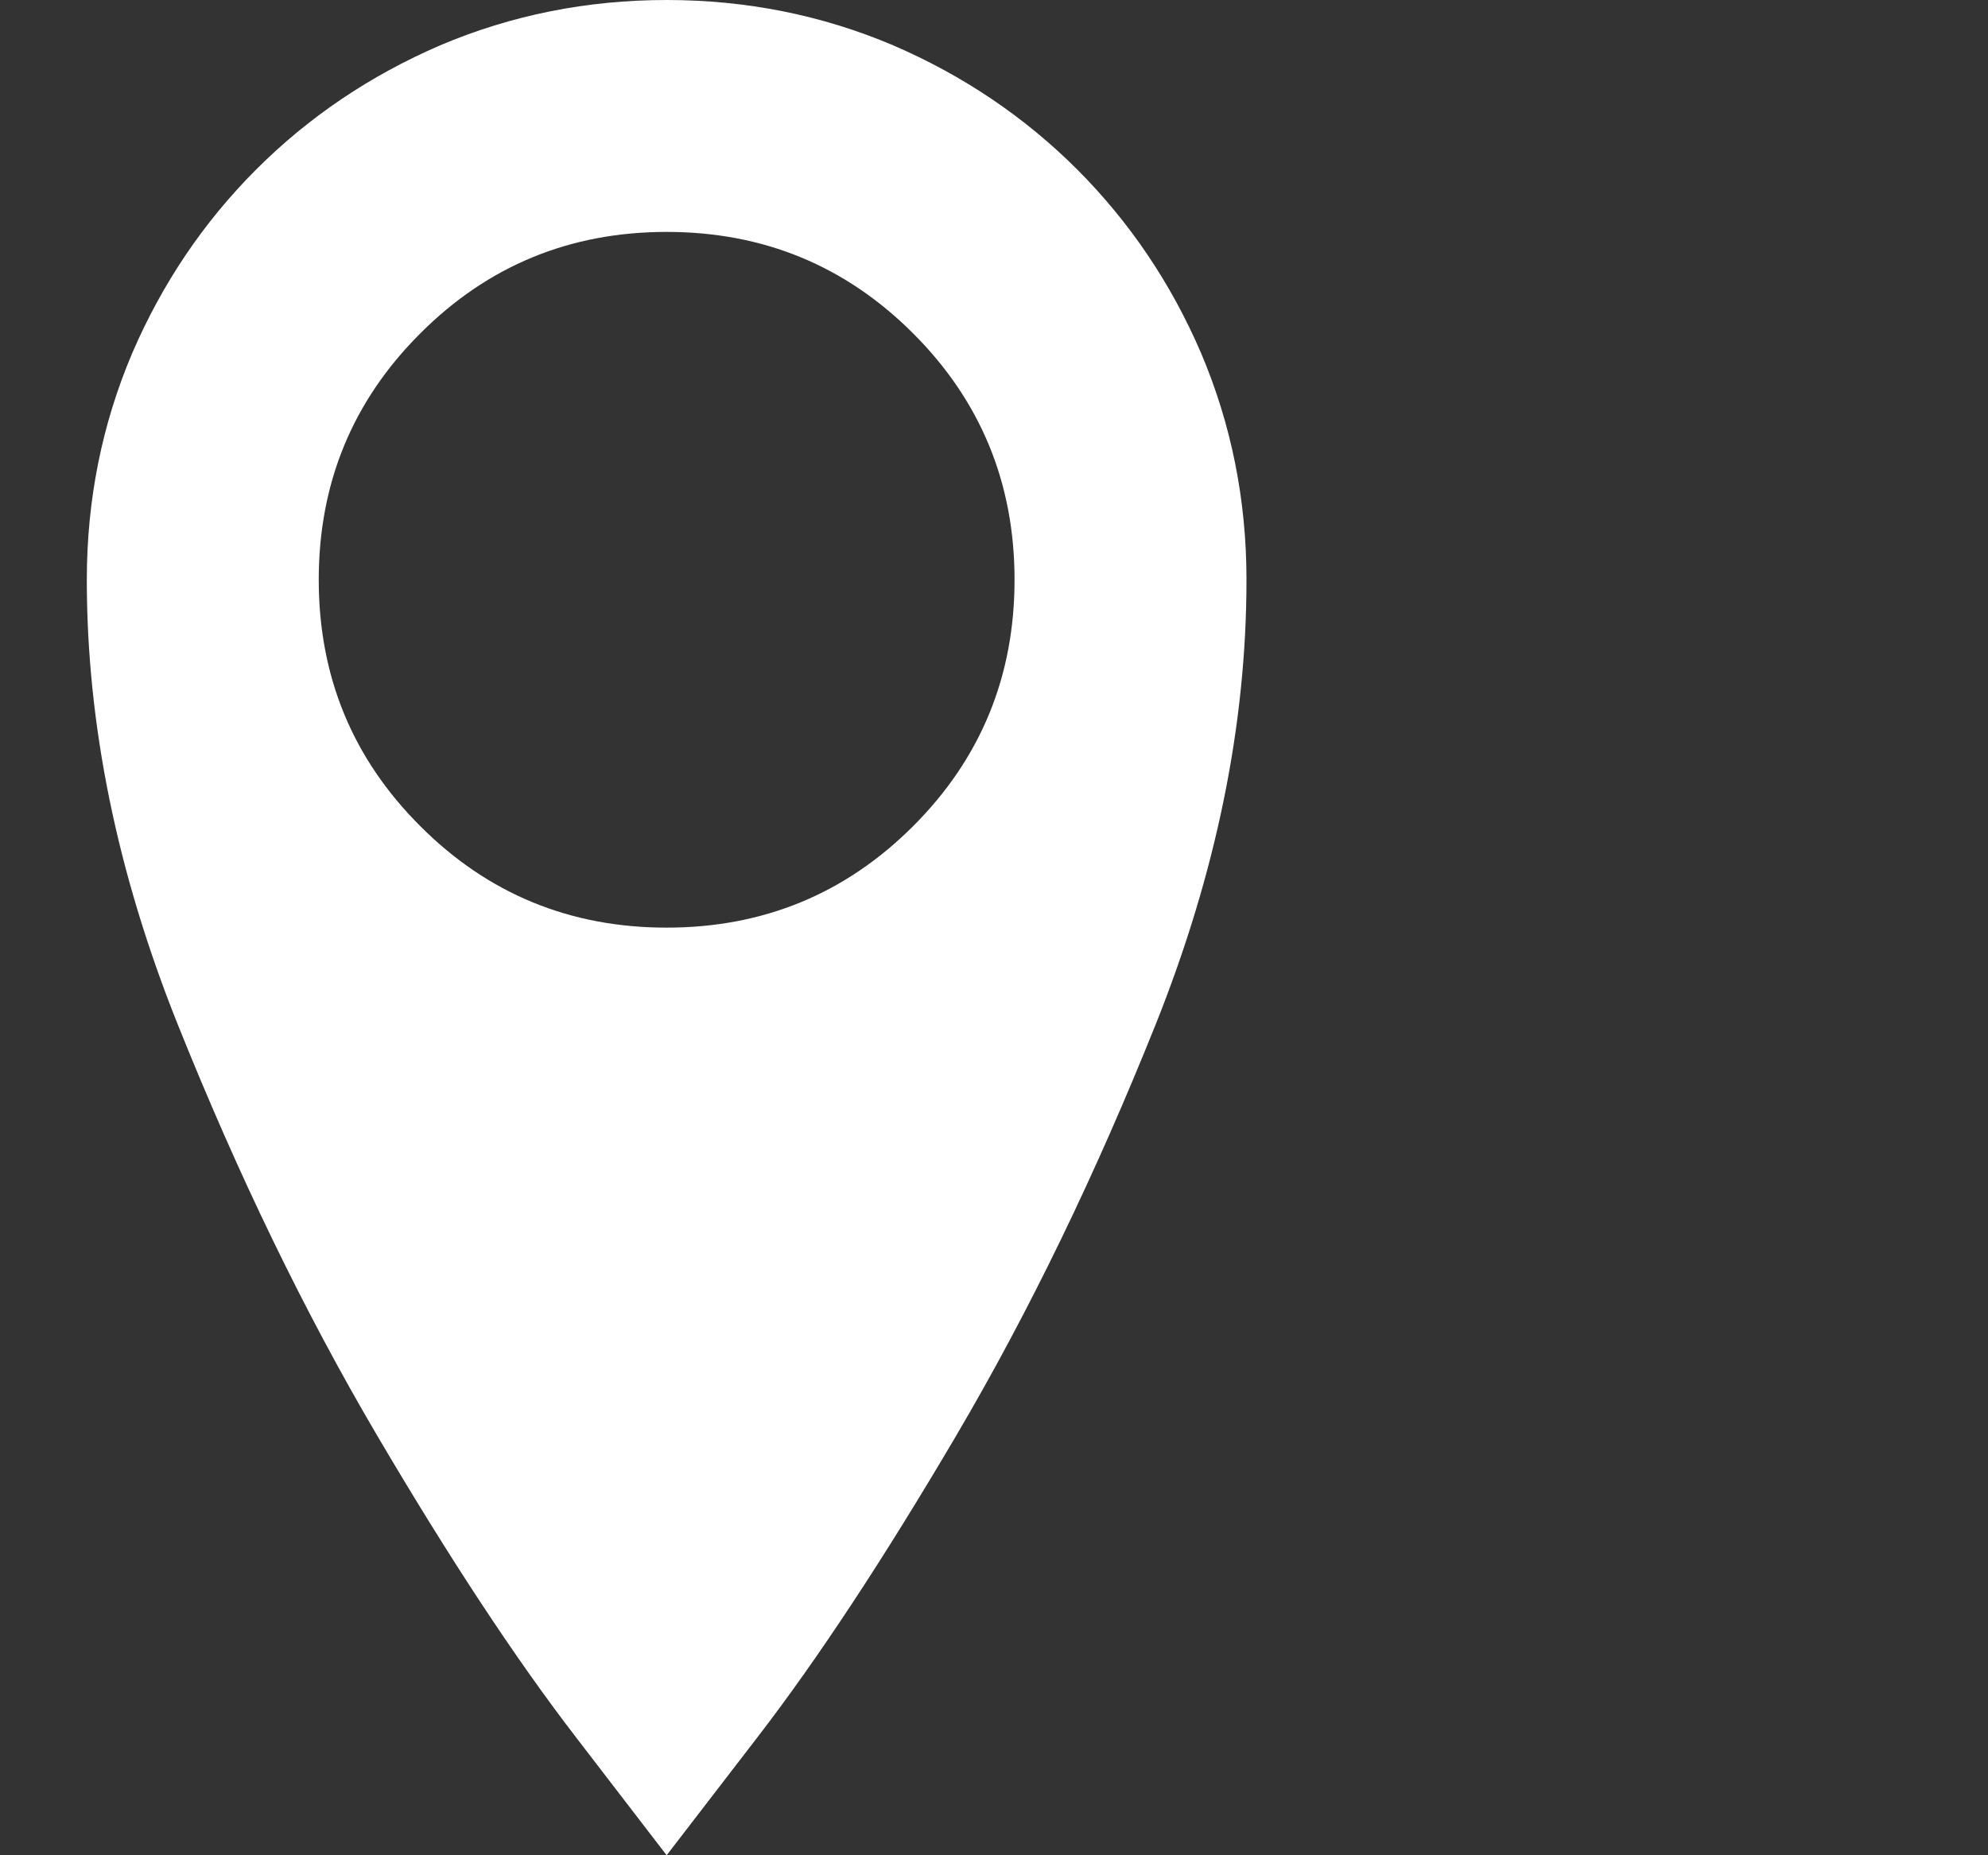 <svg width="15" height="14" viewBox="0 0 15 14" fill="none" xmlns="http://www.w3.org/2000/svg">
<rect x="0" y="0" width="15" height="14" fill="#333333" stroke="none"/>
<g clip-path="url(#clip0_428_1393)">
<path d="M5.03 0C4.429 0 3.859 0.114 3.321 0.342C2.793 0.57 2.33 0.882 1.934 1.278C1.537 1.675 1.225 2.137 0.997 2.666C0.769 3.204 0.655 3.773 0.655 4.375C0.655 5.469 0.883 6.585 1.339 7.725C1.795 8.864 2.296 9.898 2.843 10.828C3.39 11.758 3.891 12.519 4.347 13.111C4.802 13.704 5.03 14 5.03 14C5.03 14 5.258 13.704 5.714 13.111C6.17 12.519 6.671 11.758 7.218 10.828C7.765 9.898 8.266 8.864 8.722 7.725C9.177 6.585 9.405 5.469 9.405 4.375C9.405 3.773 9.291 3.204 9.063 2.666C8.836 2.137 8.523 1.675 8.127 1.278C7.73 0.882 7.268 0.57 6.739 0.342C6.202 0.114 5.632 0 5.03 0ZM5.03 7C4.301 7 3.681 6.745 3.171 6.234C2.66 5.724 2.405 5.104 2.405 4.375C2.405 3.646 2.66 3.026 3.171 2.516C3.681 2.005 4.301 1.75 5.03 1.75C5.759 1.75 6.379 2.005 6.89 2.516C7.4 3.026 7.655 3.646 7.655 4.375C7.655 5.104 7.4 5.724 6.89 6.234C6.379 6.745 5.759 7 5.03 7Z" fill="white"/>
</g>
<defs>
<clipPath id="clip0_428_1393">
<rect width="14" height="14" fill="white" transform="matrix(1 0 0 -1 0.655 14)"/>
</clipPath>
</defs>
</svg>
